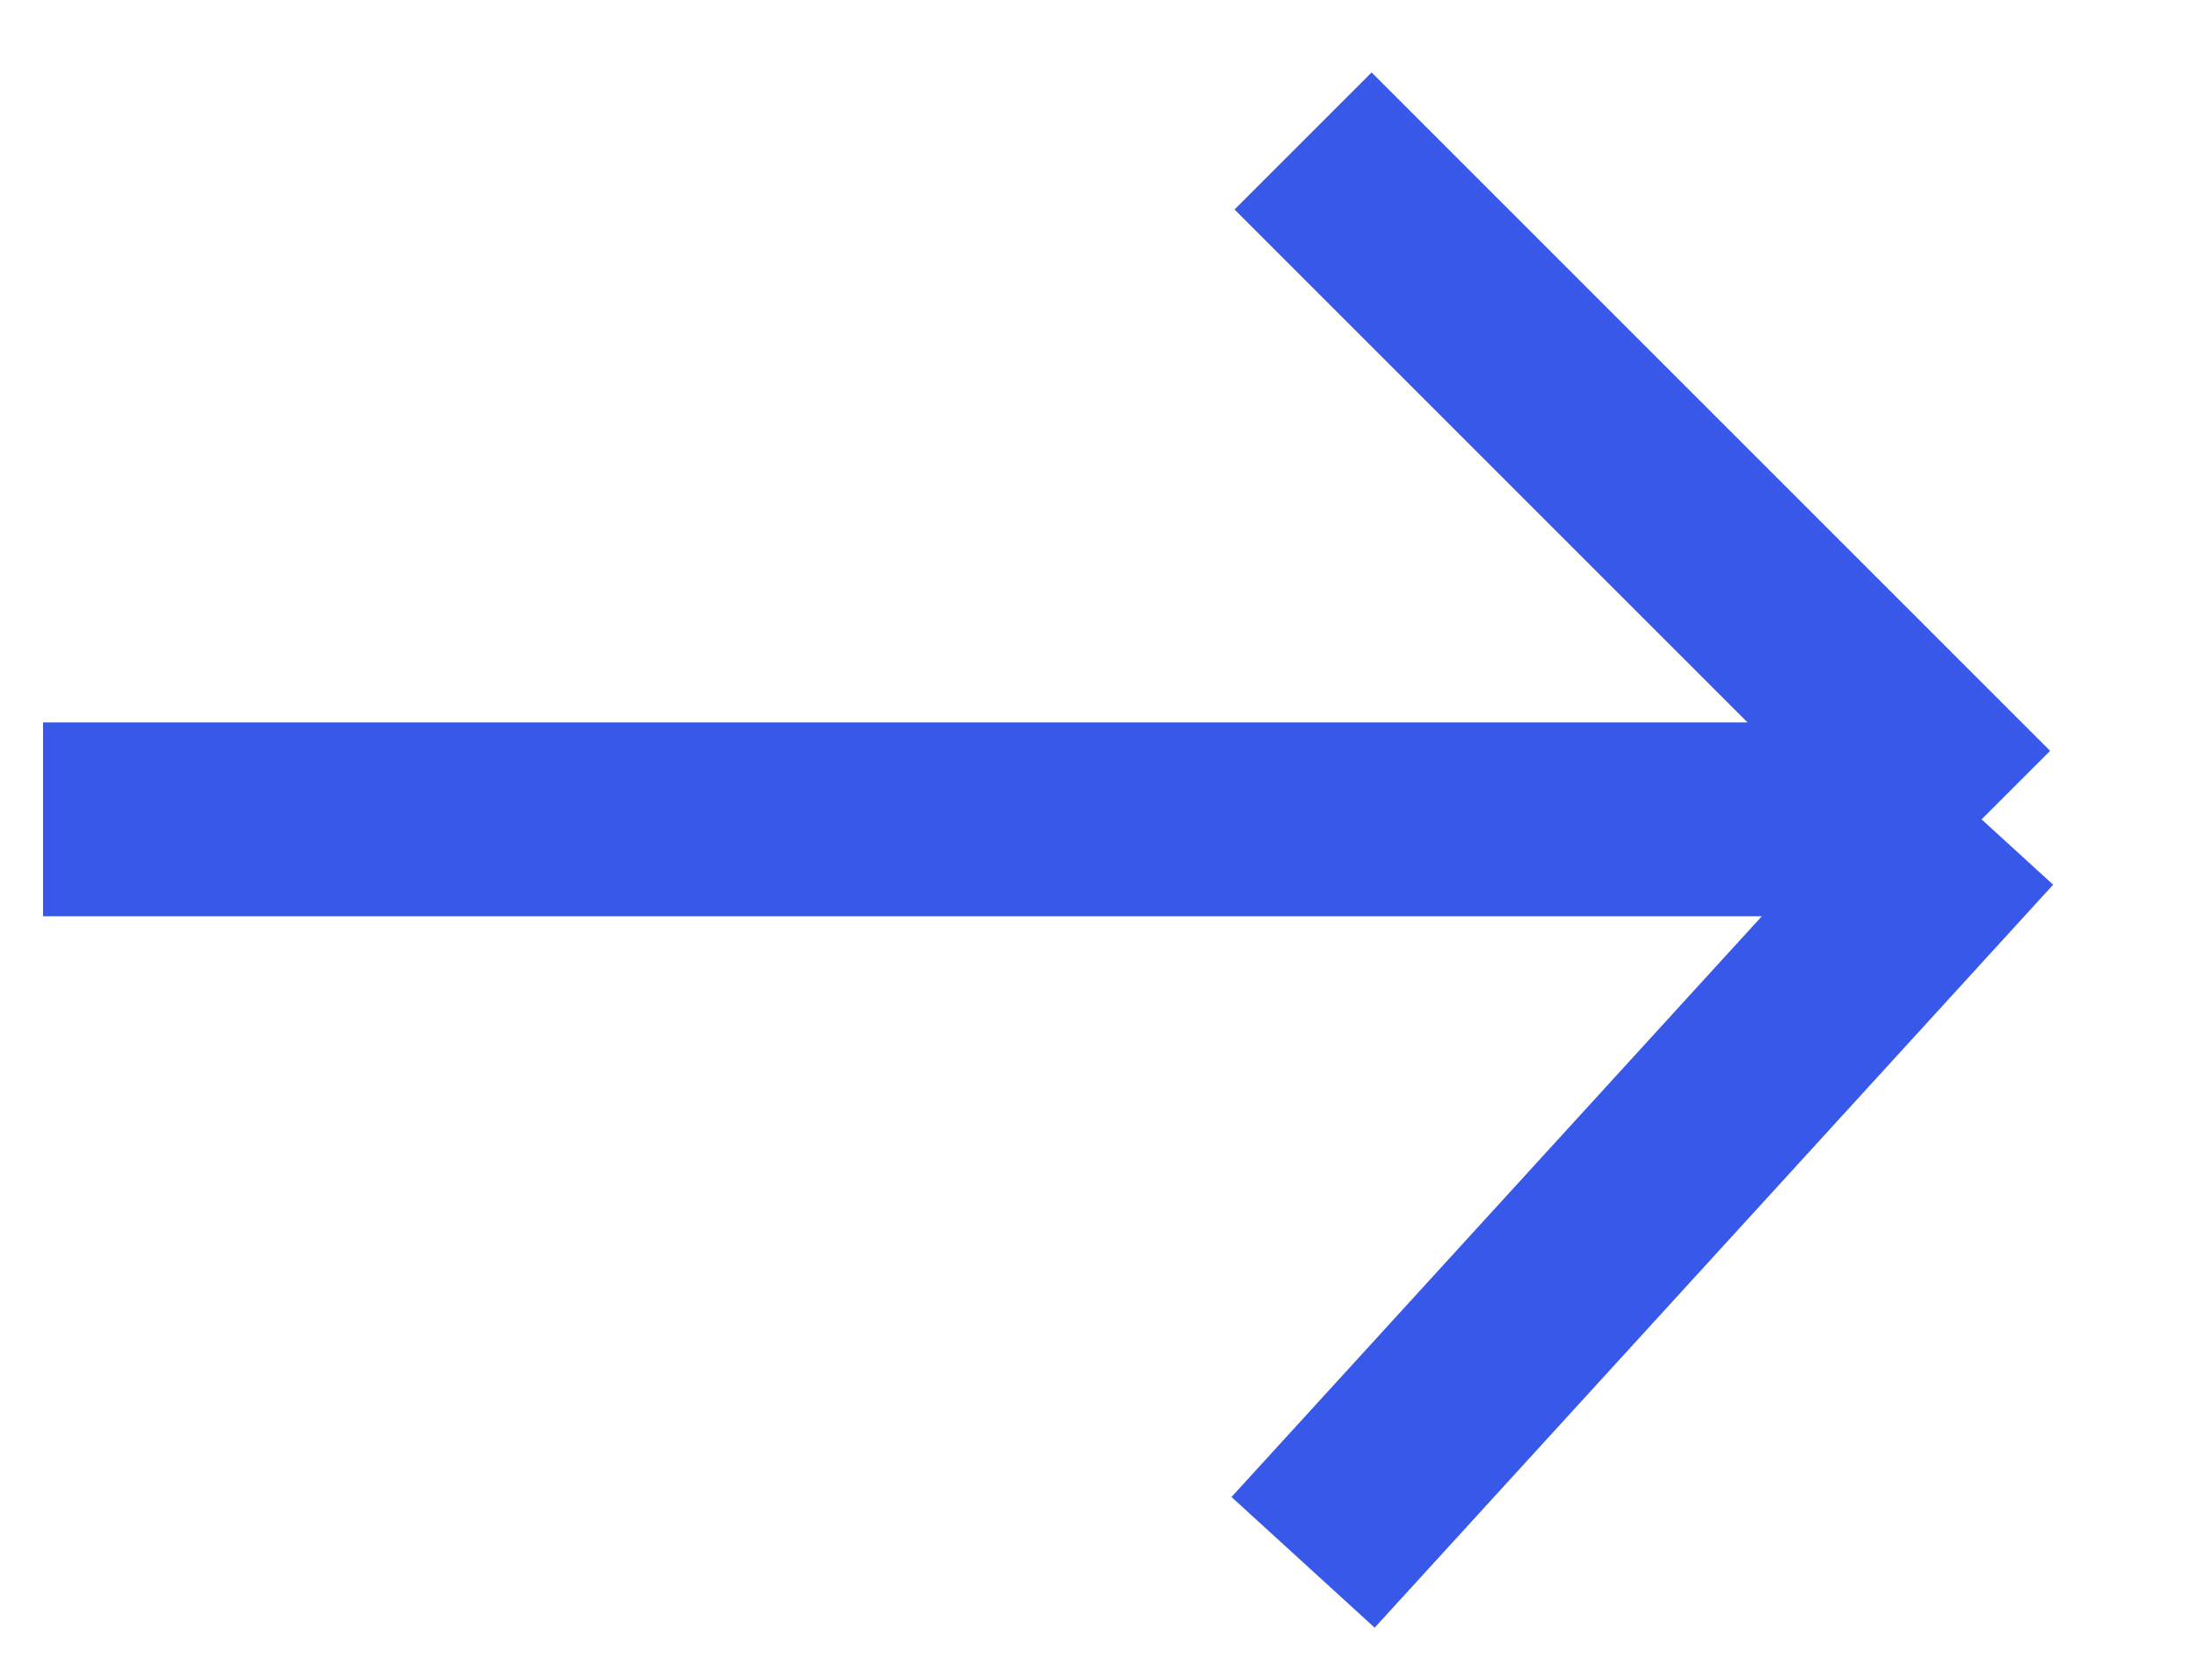 <svg width="17" height="13" viewBox="0 0 17 13" fill="none" xmlns="http://www.w3.org/2000/svg">
<path d="M15.333 6.341L10.083 12.091M15.333 6.341L0.333 6.341M15.333 6.341L10.083 1.091" stroke="#3858e9" stroke-width="1.5"/>
</svg>
